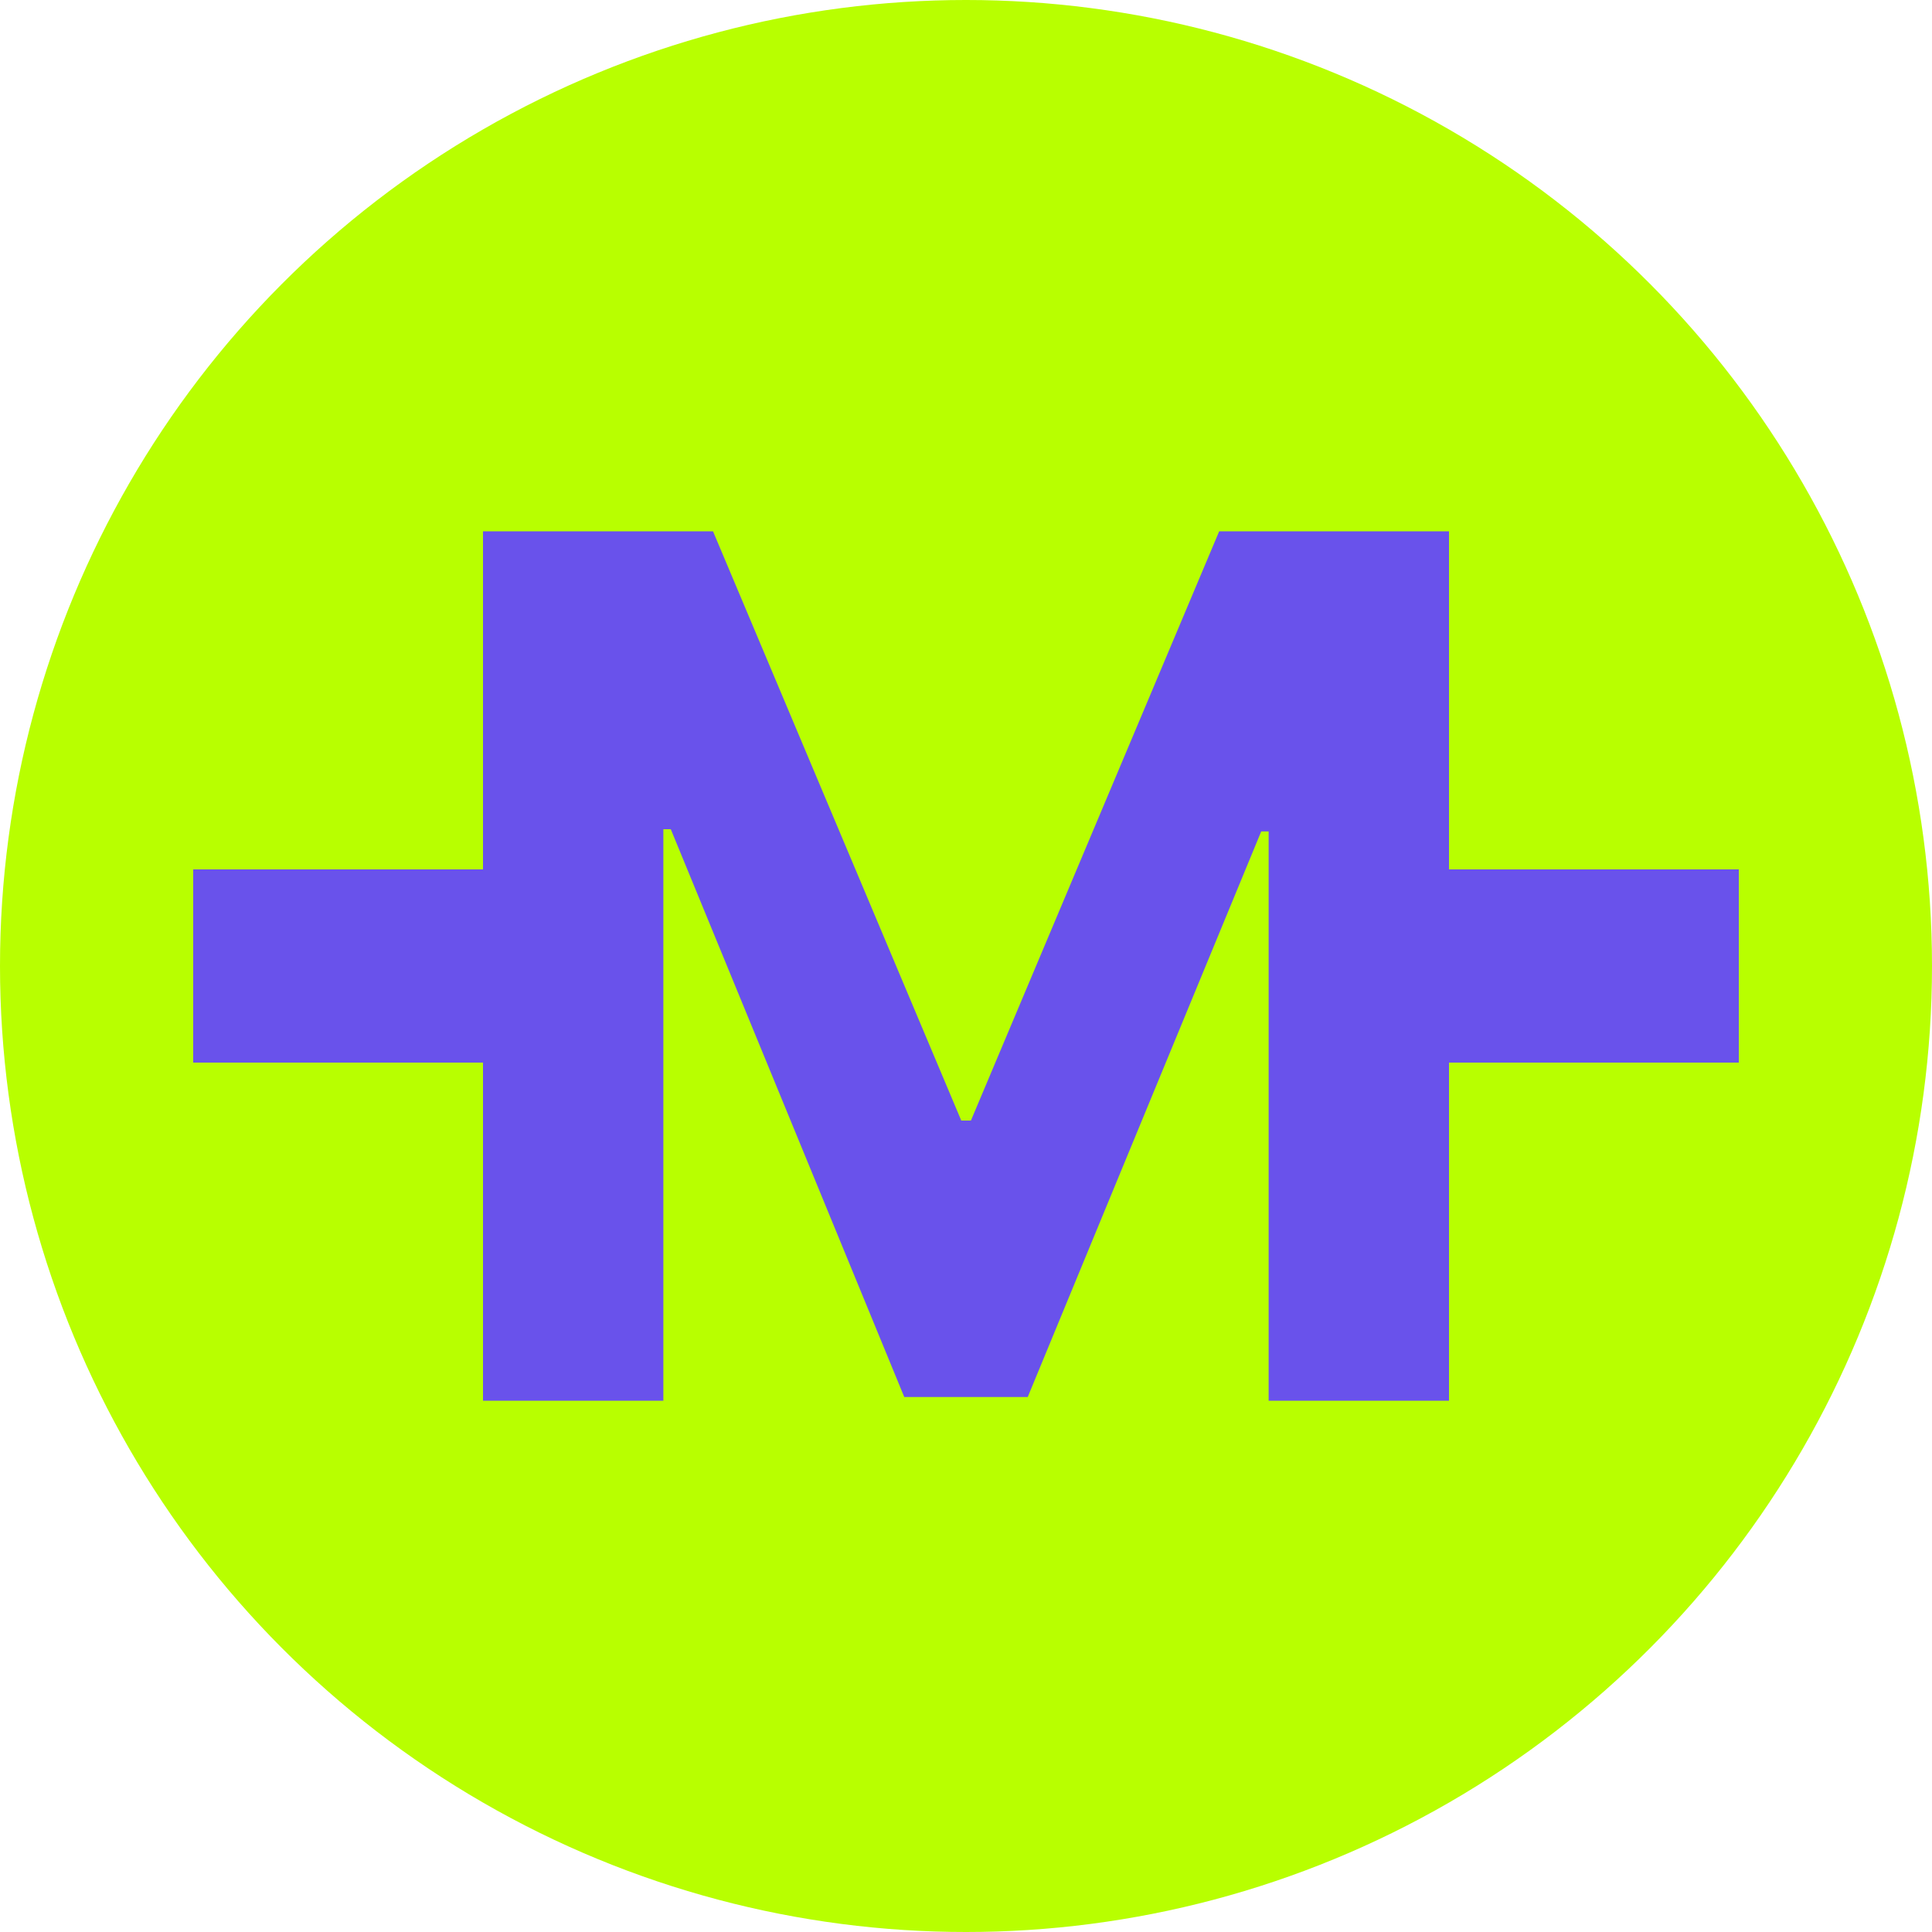 <svg xmlns="http://www.w3.org/2000/svg" width="20" height="20" viewBox="0 0 20 20">
  <g id="ico_마일리지" transform="translate(-40 -166)">
    <circle id="타원_199" data-name="타원 199" cx="10" cy="10" r="10" transform="translate(40 166)" fill="#b8ff00"/>
    <rect id="사각형_1839" data-name="사각형 1839" width="4" height="2" transform="translate(42 175)" fill="#6952eb"/>
    <rect id="사각형_1840" data-name="사각형 1840" width="4" height="2" transform="translate(54 175)" fill="#6952eb"/>
    <path id="패스_2663" data-name="패스 2663" d="M-4.582-8.484v9h1.867V-5.4h.077L-.221.478H1.057L3.474-5.377h.077V.516H5.418v-9H3.039l-2.57,6.1h-.1l-2.57-6.1Z" transform="translate(49.582 179.984)" fill="#6952eb"/>
  </g>
</svg>
